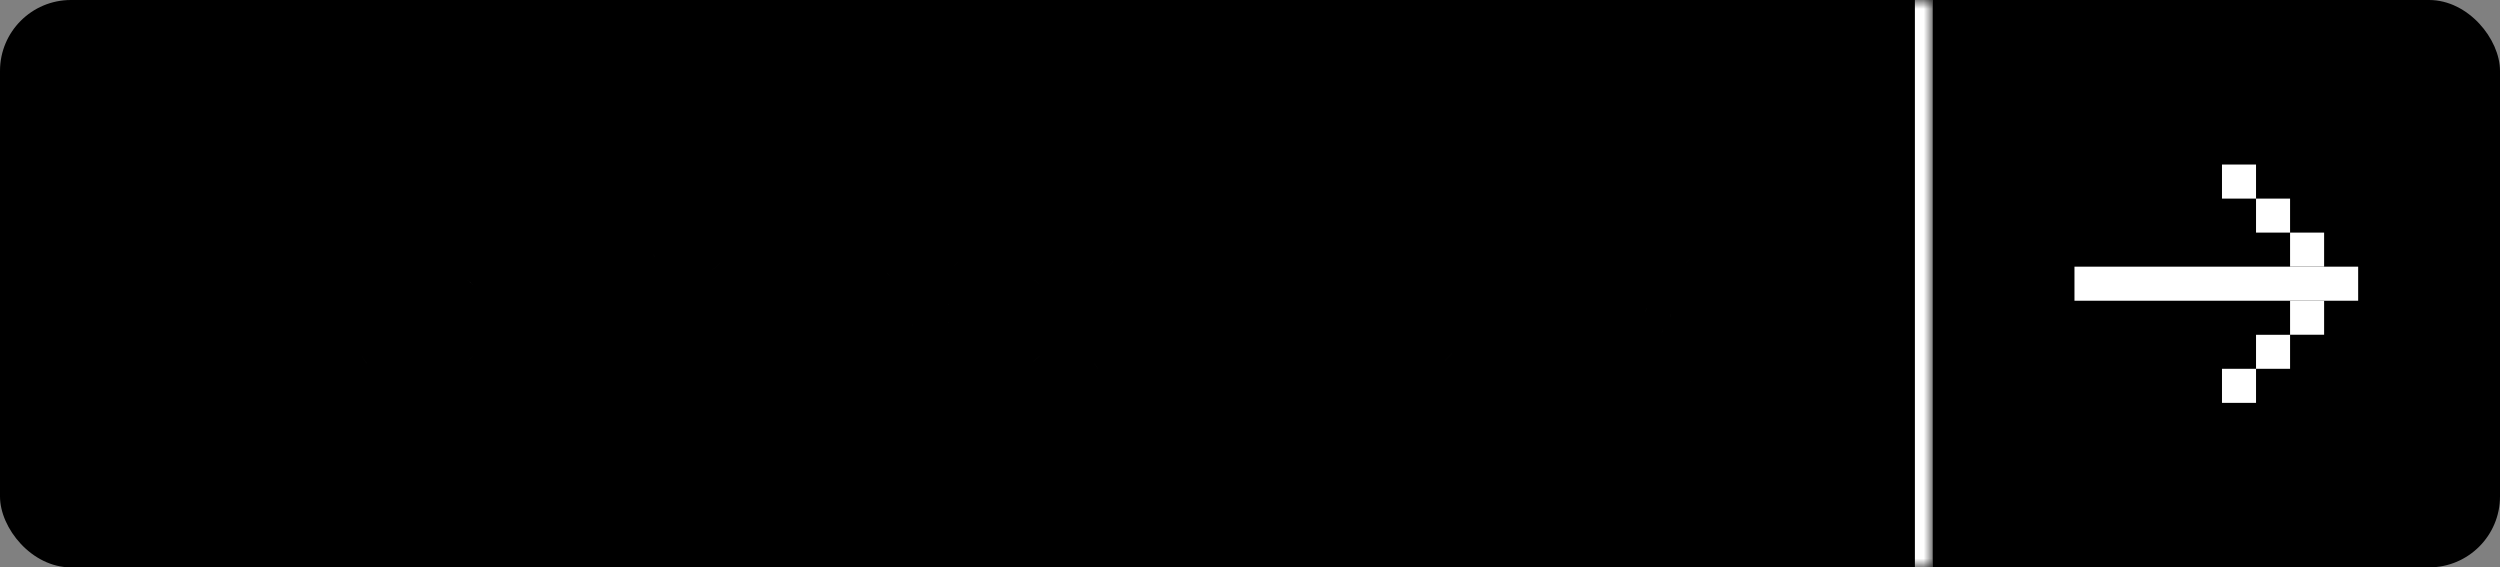 <svg width="141" height="32" viewBox="0 0 141 32" fill="none" xmlns="http://www.w3.org/2000/svg">
<rect x="0" y="0" width="141" height="32" fill="#808080" stroke="none"/>
<g clip-path="url(#clip0_763_24)">
<mask id="path-2-inside-1_763_24" fill="white">
<path d="M0 0H109V32H0V0Z"/>
</mask>
<path d="M0 0H109V32H0V0Z" fill="black"/>
<path d="M108 0V32H110V0H108Z" fill="white" mask="url(#path-2-inside-1_763_24)"/>
<mask id="path-4-outside-2_763_24" maskUnits="userSpaceOnUse" x="11" y="9" width="87" height="15" fill="black">
<rect fill="white" x="11" y="9" width="87" height="15"/>
<path d="M18.144 22.176C16.491 22.176 15.163 21.632 14.16 20.544C13.157 19.456 12.656 18.016 12.656 16.224C12.656 14.443 13.168 13.003 14.192 11.904C15.227 10.795 16.571 10.24 18.224 10.24C19.525 10.24 20.635 10.597 21.552 11.312C22.48 12.027 23.051 12.976 23.264 14.16H21.584C21.371 13.413 20.96 12.827 20.352 12.4C19.744 11.963 19.019 11.744 18.176 11.744C17.003 11.744 16.064 12.149 15.36 12.96C14.656 13.771 14.304 14.853 14.304 16.208C14.304 17.563 14.656 18.645 15.36 19.456C16.064 20.267 17.003 20.672 18.176 20.672C19.019 20.672 19.755 20.464 20.384 20.048C21.013 19.621 21.435 19.051 21.648 18.336H23.312C23.067 19.488 22.469 20.416 21.52 21.12C20.571 21.824 19.445 22.176 18.144 22.176ZM25.619 21.04C24.851 20.272 24.467 19.285 24.467 18.08C24.467 16.875 24.851 15.888 25.619 15.12C26.387 14.352 27.363 13.968 28.547 13.968C29.72 13.968 30.691 14.352 31.459 15.12C32.227 15.888 32.611 16.875 32.611 18.08C32.611 19.285 32.227 20.272 31.459 21.04C30.691 21.808 29.72 22.192 28.547 22.192C27.363 22.192 26.387 21.808 25.619 21.04ZM26.691 16.08C26.221 16.592 25.987 17.259 25.987 18.08C25.987 18.901 26.221 19.568 26.691 20.08C27.171 20.592 27.789 20.848 28.547 20.848C29.304 20.848 29.917 20.592 30.387 20.08C30.867 19.557 31.107 18.891 31.107 18.08C31.107 17.269 30.867 16.608 30.387 16.096C29.917 15.573 29.304 15.312 28.547 15.312C27.789 15.312 27.171 15.568 26.691 16.08ZM35.779 22H34.276V14.176H35.636L35.795 15.376C36.041 14.928 36.393 14.581 36.852 14.336C37.321 14.08 37.833 13.952 38.388 13.952C39.39 13.952 40.142 14.24 40.644 14.816C41.145 15.381 41.395 16.181 41.395 17.216V22H39.892V17.552C39.892 16.069 39.262 15.328 38.004 15.328C37.31 15.328 36.766 15.557 36.371 16.016C35.977 16.475 35.779 17.088 35.779 17.856V22ZM45.687 22H44.183V15.44H42.647V14.176H44.183V11.728H45.687V14.176H47.223V15.44H45.687V22ZM50.767 22.192C49.935 22.192 49.279 21.979 48.799 21.552C48.329 21.115 48.095 20.539 48.095 19.824C48.095 19.109 48.345 18.539 48.847 18.112C49.359 17.675 50.079 17.419 51.007 17.344L53.471 17.152V16.928C53.471 15.744 52.857 15.152 51.631 15.152C51.001 15.152 50.511 15.285 50.159 15.552C49.817 15.819 49.647 16.187 49.647 16.656H48.335C48.335 15.845 48.639 15.195 49.247 14.704C49.865 14.203 50.681 13.952 51.695 13.952C52.697 13.952 53.487 14.219 54.063 14.752C54.649 15.285 54.943 16.064 54.943 17.088V22H53.663L53.503 20.736C53.3 21.184 52.948 21.541 52.447 21.808C51.956 22.064 51.396 22.192 50.767 22.192ZM51.199 21.024C51.913 21.024 52.473 20.811 52.879 20.384C53.284 19.947 53.487 19.36 53.487 18.624V18.208L51.487 18.368C50.239 18.485 49.615 18.955 49.615 19.776C49.615 20.181 49.753 20.491 50.031 20.704C50.308 20.917 50.697 21.024 51.199 21.024ZM56.514 18.096C56.514 16.869 56.865 15.872 57.569 15.104C58.284 14.336 59.212 13.952 60.353 13.952C61.335 13.952 62.145 14.213 62.785 14.736C63.436 15.248 63.831 15.941 63.969 16.816H62.465C62.337 16.325 62.087 15.952 61.714 15.696C61.351 15.429 60.913 15.296 60.401 15.296C59.687 15.296 59.105 15.552 58.657 16.064C58.22 16.565 58.002 17.237 58.002 18.08C58.002 18.923 58.209 19.595 58.626 20.096C59.052 20.597 59.623 20.848 60.337 20.848C60.871 20.848 61.324 20.72 61.697 20.464C62.081 20.197 62.343 19.829 62.481 19.36H63.986C63.836 20.213 63.425 20.901 62.754 21.424C62.081 21.936 61.276 22.192 60.337 22.192C59.185 22.192 58.258 21.819 57.553 21.072C56.86 20.325 56.514 19.333 56.514 18.096ZM67.78 22H66.276V15.44H64.74V14.176H66.276V11.728H67.78V14.176H69.316V15.44H67.78V22ZM79.592 17.888V10.432H81.16V17.792C81.16 18.72 81.406 19.435 81.896 19.936C82.397 20.427 83.107 20.672 84.024 20.672C84.931 20.672 85.629 20.421 86.12 19.92C86.611 19.419 86.856 18.709 86.856 17.792V10.432H88.44V17.888C88.44 19.211 88.046 20.261 87.256 21.04C86.467 21.808 85.389 22.192 84.024 22.192C82.659 22.192 81.576 21.808 80.776 21.04C79.987 20.272 79.592 19.221 79.592 17.888ZM90.089 19.728H91.529C91.529 20.123 91.667 20.437 91.945 20.672C92.233 20.896 92.627 21.008 93.129 21.008C93.651 21.008 94.057 20.907 94.345 20.704C94.643 20.501 94.793 20.219 94.793 19.856C94.793 19.579 94.713 19.36 94.553 19.2C94.393 19.029 94.115 18.896 93.721 18.8L92.345 18.48C90.979 18.149 90.297 17.424 90.297 16.304C90.297 15.589 90.569 15.019 91.113 14.592C91.657 14.165 92.366 13.952 93.241 13.952C94.094 13.952 94.777 14.176 95.289 14.624C95.811 15.061 96.083 15.653 96.105 16.4H94.665C94.643 16.005 94.505 15.696 94.249 15.472C93.993 15.237 93.641 15.12 93.193 15.12C92.723 15.12 92.361 15.221 92.105 15.424C91.849 15.616 91.721 15.893 91.721 16.256C91.721 16.779 92.105 17.136 92.873 17.328L94.249 17.664C94.931 17.824 95.433 18.069 95.753 18.4C96.073 18.731 96.233 19.184 96.233 19.76C96.233 20.496 95.945 21.088 95.369 21.536C94.793 21.973 94.035 22.192 93.097 22.192C92.179 22.192 91.449 21.968 90.905 21.52C90.361 21.072 90.089 20.475 90.089 19.728Z"/>
</mask>
<path d="M18.144 22.176C16.491 22.176 15.163 21.632 14.16 20.544C13.157 19.456 12.656 18.016 12.656 16.224C12.656 14.443 13.168 13.003 14.192 11.904C15.227 10.795 16.571 10.24 18.224 10.24C19.525 10.24 20.635 10.597 21.552 11.312C22.48 12.027 23.051 12.976 23.264 14.16H21.584C21.371 13.413 20.96 12.827 20.352 12.4C19.744 11.963 19.019 11.744 18.176 11.744C17.003 11.744 16.064 12.149 15.36 12.96C14.656 13.771 14.304 14.853 14.304 16.208C14.304 17.563 14.656 18.645 15.36 19.456C16.064 20.267 17.003 20.672 18.176 20.672C19.019 20.672 19.755 20.464 20.384 20.048C21.013 19.621 21.435 19.051 21.648 18.336H23.312C23.067 19.488 22.469 20.416 21.52 21.12C20.571 21.824 19.445 22.176 18.144 22.176ZM25.619 21.04C24.851 20.272 24.467 19.285 24.467 18.08C24.467 16.875 24.851 15.888 25.619 15.12C26.387 14.352 27.363 13.968 28.547 13.968C29.72 13.968 30.691 14.352 31.459 15.12C32.227 15.888 32.611 16.875 32.611 18.08C32.611 19.285 32.227 20.272 31.459 21.04C30.691 21.808 29.72 22.192 28.547 22.192C27.363 22.192 26.387 21.808 25.619 21.04ZM26.691 16.08C26.221 16.592 25.987 17.259 25.987 18.08C25.987 18.901 26.221 19.568 26.691 20.08C27.171 20.592 27.789 20.848 28.547 20.848C29.304 20.848 29.917 20.592 30.387 20.08C30.867 19.557 31.107 18.891 31.107 18.08C31.107 17.269 30.867 16.608 30.387 16.096C29.917 15.573 29.304 15.312 28.547 15.312C27.789 15.312 27.171 15.568 26.691 16.08ZM35.779 22H34.276V14.176H35.636L35.795 15.376C36.041 14.928 36.393 14.581 36.852 14.336C37.321 14.08 37.833 13.952 38.388 13.952C39.39 13.952 40.142 14.24 40.644 14.816C41.145 15.381 41.395 16.181 41.395 17.216V22H39.892V17.552C39.892 16.069 39.262 15.328 38.004 15.328C37.31 15.328 36.766 15.557 36.371 16.016C35.977 16.475 35.779 17.088 35.779 17.856V22ZM45.687 22H44.183V15.44H42.647V14.176H44.183V11.728H45.687V14.176H47.223V15.44H45.687V22ZM50.767 22.192C49.935 22.192 49.279 21.979 48.799 21.552C48.329 21.115 48.095 20.539 48.095 19.824C48.095 19.109 48.345 18.539 48.847 18.112C49.359 17.675 50.079 17.419 51.007 17.344L53.471 17.152V16.928C53.471 15.744 52.857 15.152 51.631 15.152C51.001 15.152 50.511 15.285 50.159 15.552C49.817 15.819 49.647 16.187 49.647 16.656H48.335C48.335 15.845 48.639 15.195 49.247 14.704C49.865 14.203 50.681 13.952 51.695 13.952C52.697 13.952 53.487 14.219 54.063 14.752C54.649 15.285 54.943 16.064 54.943 17.088V22H53.663L53.503 20.736C53.3 21.184 52.948 21.541 52.447 21.808C51.956 22.064 51.396 22.192 50.767 22.192ZM51.199 21.024C51.913 21.024 52.473 20.811 52.879 20.384C53.284 19.947 53.487 19.36 53.487 18.624V18.208L51.487 18.368C50.239 18.485 49.615 18.955 49.615 19.776C49.615 20.181 49.753 20.491 50.031 20.704C50.308 20.917 50.697 21.024 51.199 21.024ZM56.514 18.096C56.514 16.869 56.865 15.872 57.569 15.104C58.284 14.336 59.212 13.952 60.353 13.952C61.335 13.952 62.145 14.213 62.785 14.736C63.436 15.248 63.831 15.941 63.969 16.816H62.465C62.337 16.325 62.087 15.952 61.714 15.696C61.351 15.429 60.913 15.296 60.401 15.296C59.687 15.296 59.105 15.552 58.657 16.064C58.22 16.565 58.002 17.237 58.002 18.08C58.002 18.923 58.209 19.595 58.626 20.096C59.052 20.597 59.623 20.848 60.337 20.848C60.871 20.848 61.324 20.72 61.697 20.464C62.081 20.197 62.343 19.829 62.481 19.36H63.986C63.836 20.213 63.425 20.901 62.754 21.424C62.081 21.936 61.276 22.192 60.337 22.192C59.185 22.192 58.258 21.819 57.553 21.072C56.86 20.325 56.514 19.333 56.514 18.096ZM67.78 22H66.276V15.44H64.74V14.176H66.276V11.728H67.78V14.176H69.316V15.44H67.78V22ZM79.592 17.888V10.432H81.16V17.792C81.16 18.72 81.406 19.435 81.896 19.936C82.397 20.427 83.107 20.672 84.024 20.672C84.931 20.672 85.629 20.421 86.12 19.92C86.611 19.419 86.856 18.709 86.856 17.792V10.432H88.44V17.888C88.44 19.211 88.046 20.261 87.256 21.04C86.467 21.808 85.389 22.192 84.024 22.192C82.659 22.192 81.576 21.808 80.776 21.04C79.987 20.272 79.592 19.221 79.592 17.888ZM90.089 19.728H91.529C91.529 20.123 91.667 20.437 91.945 20.672C92.233 20.896 92.627 21.008 93.129 21.008C93.651 21.008 94.057 20.907 94.345 20.704C94.643 20.501 94.793 20.219 94.793 19.856C94.793 19.579 94.713 19.36 94.553 19.2C94.393 19.029 94.115 18.896 93.721 18.8L92.345 18.48C90.979 18.149 90.297 17.424 90.297 16.304C90.297 15.589 90.569 15.019 91.113 14.592C91.657 14.165 92.366 13.952 93.241 13.952C94.094 13.952 94.777 14.176 95.289 14.624C95.811 15.061 96.083 15.653 96.105 16.4H94.665C94.643 16.005 94.505 15.696 94.249 15.472C93.993 15.237 93.641 15.12 93.193 15.12C92.723 15.12 92.361 15.221 92.105 15.424C91.849 15.616 91.721 15.893 91.721 16.256C91.721 16.779 92.105 17.136 92.873 17.328L94.249 17.664C94.931 17.824 95.433 18.069 95.753 18.4C96.073 18.731 96.233 19.184 96.233 19.76C96.233 20.496 95.945 21.088 95.369 21.536C94.793 21.973 94.035 22.192 93.097 22.192C92.179 22.192 91.449 21.968 90.905 21.52C90.361 21.072 90.089 20.475 90.089 19.728Z" fill="white"/>
<path d="M14.16 20.544L14.895 19.866L14.16 20.544ZM14.192 11.904L13.461 11.222L13.46 11.222L14.192 11.904ZM21.552 11.312L20.937 12.101L20.942 12.104L21.552 11.312ZM23.264 14.16V15.16H24.46L24.248 13.983L23.264 14.16ZM21.584 14.16L20.622 14.435L20.83 15.16H21.584V14.16ZM20.352 12.4L19.768 13.212L19.778 13.219L20.352 12.4ZM15.36 12.96L16.115 13.616L16.115 13.616L15.36 12.96ZM15.36 19.456L14.605 20.112L14.605 20.112L15.36 19.456ZM20.384 20.048L20.936 20.882L20.945 20.876L20.384 20.048ZM21.648 18.336V17.336H20.903L20.69 18.05L21.648 18.336ZM23.312 18.336L24.29 18.544L24.547 17.336H23.312V18.336ZM21.52 21.12L20.924 20.317L21.52 21.12ZM18.144 21.176C16.734 21.176 15.685 20.724 14.895 19.866L13.425 21.222C14.64 22.54 16.248 23.176 18.144 23.176V21.176ZM14.895 19.866C14.097 19 13.656 17.821 13.656 16.224H11.656C11.656 18.211 12.217 19.912 13.425 21.222L14.895 19.866ZM13.656 16.224C13.656 14.646 14.103 13.466 14.924 12.586L13.46 11.222C12.233 12.54 11.656 14.24 11.656 16.224H13.656ZM14.923 12.586C15.751 11.699 16.82 11.24 18.224 11.24V9.24C16.321 9.24 14.703 9.89 13.461 11.222L14.923 12.586ZM18.224 11.24C19.331 11.24 20.217 11.539 20.937 12.101L22.167 10.523C21.053 9.655 19.72 9.24 18.224 9.24V11.24ZM20.942 12.104C21.667 12.663 22.109 13.39 22.28 14.337L24.248 13.983C23.992 12.562 23.293 11.39 22.162 10.52L20.942 12.104ZM23.264 13.16H21.584V15.16H23.264V13.16ZM22.546 13.885C22.272 12.929 21.731 12.146 20.926 11.581L19.778 13.219C20.189 13.507 20.469 13.898 20.622 14.435L22.546 13.885ZM20.936 11.588C20.137 11.013 19.201 10.744 18.176 10.744V12.744C18.837 12.744 19.351 12.912 19.768 13.212L20.936 11.588ZM18.176 10.744C16.743 10.744 15.518 11.253 14.605 12.304L16.115 13.616C16.61 13.046 17.262 12.744 18.176 12.744V10.744ZM14.605 12.304C13.705 13.341 13.304 14.677 13.304 16.208H15.304C15.304 15.029 15.607 14.201 16.115 13.616L14.605 12.304ZM13.304 16.208C13.304 17.739 13.705 19.075 14.605 20.112L16.115 18.8C15.607 18.215 15.304 17.387 15.304 16.208H13.304ZM14.605 20.112C15.518 21.163 16.743 21.672 18.176 21.672V19.672C17.262 19.672 16.61 19.37 16.115 18.8L14.605 20.112ZM18.176 21.672C19.191 21.672 20.124 21.419 20.935 20.882L19.833 19.214C19.386 19.509 18.846 19.672 18.176 19.672V21.672ZM20.945 20.876C21.761 20.322 22.326 19.562 22.606 18.622L20.69 18.05C20.544 18.539 20.265 18.92 19.823 19.22L20.945 20.876ZM21.648 19.336H23.312V17.336H21.648V19.336ZM22.334 18.128C22.14 19.041 21.679 19.757 20.924 20.317L22.116 21.923C23.26 21.075 23.994 19.936 24.29 18.544L22.334 18.128ZM20.924 20.317C20.165 20.88 19.254 21.176 18.144 21.176V23.176C19.637 23.176 20.977 22.768 22.116 21.923L20.924 20.317ZM25.619 21.04L26.326 20.333L25.619 21.04ZM25.619 15.12L26.326 15.827L26.326 15.827L25.619 15.12ZM31.459 15.12L30.752 15.827L30.752 15.827L31.459 15.12ZM31.459 21.04L30.752 20.333L30.752 20.333L31.459 21.04ZM26.691 16.08L25.961 15.396L25.953 15.404L26.691 16.08ZM26.691 20.08L25.953 20.756L25.961 20.764L26.691 20.08ZM30.387 20.08L29.65 19.404L29.649 19.404L30.387 20.08ZM30.387 16.096L29.643 16.764L29.65 16.772L29.657 16.78L30.387 16.096ZM26.326 20.333C25.767 19.774 25.467 19.052 25.467 18.08H23.467C23.467 19.519 23.935 20.77 24.912 21.747L26.326 20.333ZM25.467 18.08C25.467 17.108 25.767 16.386 26.326 15.827L24.912 14.413C23.935 15.39 23.467 16.641 23.467 18.08H25.467ZM26.326 15.827C26.888 15.264 27.602 14.968 28.547 14.968V12.968C27.124 12.968 25.885 13.44 24.912 14.413L26.326 15.827ZM28.547 14.968C29.478 14.968 30.187 15.263 30.752 15.827L32.166 14.413C31.194 13.441 29.962 12.968 28.547 12.968V14.968ZM30.752 15.827C31.311 16.386 31.611 17.108 31.611 18.08H33.611C33.611 16.641 33.143 15.39 32.166 14.413L30.752 15.827ZM31.611 18.08C31.611 19.052 31.311 19.774 30.752 20.333L32.166 21.747C33.143 20.77 33.611 19.519 33.611 18.08H31.611ZM30.752 20.333C30.187 20.897 29.478 21.192 28.547 21.192V23.192C29.962 23.192 31.194 22.719 32.166 21.747L30.752 20.333ZM28.547 21.192C27.602 21.192 26.888 20.895 26.326 20.333L24.912 21.747C25.885 22.721 27.124 23.192 28.547 23.192V21.192ZM25.953 15.404C25.285 16.134 24.987 17.057 24.987 18.08H26.987C26.987 17.46 27.158 17.05 27.428 16.756L25.953 15.404ZM24.987 18.08C24.987 19.103 25.285 20.026 25.953 20.756L27.428 19.404C27.158 19.11 26.987 18.7 26.987 18.08H24.987ZM25.961 20.764C26.646 21.495 27.537 21.848 28.547 21.848V19.848C28.041 19.848 27.695 19.689 27.42 19.396L25.961 20.764ZM28.547 21.848C29.556 21.848 30.447 21.494 31.124 20.756L29.649 19.404C29.388 19.69 29.052 19.848 28.547 19.848V21.848ZM31.123 20.756C31.797 20.023 32.107 19.103 32.107 18.08H30.107C30.107 18.678 29.936 19.092 29.65 19.404L31.123 20.756ZM32.107 18.08C32.107 17.058 31.797 16.138 31.116 15.412L29.657 16.78C29.936 17.078 30.107 17.481 30.107 18.08H32.107ZM31.131 15.428C30.456 14.676 29.563 14.312 28.547 14.312V16.312C29.045 16.312 29.379 16.471 29.643 16.764L31.131 15.428ZM28.547 14.312C27.537 14.312 26.646 14.665 25.961 15.396L27.42 16.764C27.695 16.471 28.041 16.312 28.547 16.312V14.312ZM35.779 22V23H36.779V22H35.779ZM34.276 22H33.276V23H34.276V22ZM34.276 14.176V13.176H33.276V14.176H34.276ZM35.636 14.176L36.627 14.044L36.511 13.176H35.636V14.176ZM35.795 15.376L34.804 15.508L35.207 18.532L36.673 15.856L35.795 15.376ZM36.852 14.336L37.323 15.218L37.33 15.214L36.852 14.336ZM40.644 14.816L39.889 15.473L39.895 15.479L40.644 14.816ZM41.395 22V23H42.395V22H41.395ZM39.892 22H38.892V23H39.892V22ZM36.371 16.016L37.13 16.668L37.13 16.668L36.371 16.016ZM35.779 21H34.276V23H35.779V21ZM35.276 22V14.176H33.276V22H35.276ZM34.276 15.176H35.636V13.176H34.276V15.176ZM34.644 14.308L34.804 15.508L36.787 15.244L36.627 14.044L34.644 14.308ZM36.673 15.856C36.823 15.582 37.032 15.373 37.323 15.218L36.38 13.454C35.753 13.789 35.259 14.274 34.918 14.896L36.673 15.856ZM37.33 15.214C37.647 15.041 37.994 14.952 38.388 14.952V12.952C37.672 12.952 36.995 13.119 36.373 13.458L37.33 15.214ZM38.388 14.952C39.197 14.952 39.633 15.178 39.889 15.473L41.398 14.159C40.651 13.302 39.583 12.952 38.388 12.952V14.952ZM39.895 15.479C40.183 15.804 40.395 16.335 40.395 17.216H42.395C42.395 16.028 42.107 14.959 41.392 14.152L39.895 15.479ZM40.395 17.216V22H42.395V17.216H40.395ZM41.395 21H39.892V23H41.395V21ZM40.892 22V17.552H38.892V22H40.892ZM40.892 17.552C40.892 16.693 40.713 15.862 40.182 15.237C39.624 14.58 38.834 14.328 38.004 14.328V16.328C38.432 16.328 38.585 16.447 38.657 16.531C38.756 16.647 38.892 16.928 38.892 17.552H40.892ZM38.004 14.328C37.066 14.328 36.227 14.651 35.614 15.364L37.13 16.668C37.305 16.464 37.554 16.328 38.004 16.328V14.328ZM35.614 15.364C35.024 16.049 34.779 16.915 34.779 17.856H36.779C36.779 17.261 36.929 16.901 37.13 16.668L35.614 15.364ZM34.779 17.856V22H36.779V17.856H34.779ZM45.687 22V23H46.687V22H45.687ZM44.183 22H43.183V23H44.183V22ZM44.183 15.44H45.183V14.44H44.183V15.44ZM42.647 15.44H41.647V16.44H42.647V15.44ZM42.647 14.176V13.176H41.647V14.176H42.647ZM44.183 14.176V15.176H45.183V14.176H44.183ZM44.183 11.728V10.728H43.183V11.728H44.183ZM45.687 11.728H46.687V10.728H45.687V11.728ZM45.687 14.176H44.687V15.176H45.687V14.176ZM47.223 14.176H48.223V13.176H47.223V14.176ZM47.223 15.44V16.44H48.223V15.44H47.223ZM45.687 15.44V14.44H44.687V15.44H45.687ZM45.687 21H44.183V23H45.687V21ZM45.183 22V15.44H43.183V22H45.183ZM44.183 14.44H42.647V16.44H44.183V14.44ZM43.647 15.44V14.176H41.647V15.44H43.647ZM42.647 15.176H44.183V13.176H42.647V15.176ZM45.183 14.176V11.728H43.183V14.176H45.183ZM44.183 12.728H45.687V10.728H44.183V12.728ZM44.687 11.728V14.176H46.687V11.728H44.687ZM45.687 15.176H47.223V13.176H45.687V15.176ZM46.223 14.176V15.44H48.223V14.176H46.223ZM47.223 14.44H45.687V16.44H47.223V14.44ZM44.687 15.44V22H46.687V15.44H44.687ZM48.799 21.552L48.117 22.284L48.126 22.292L48.134 22.299L48.799 21.552ZM48.847 18.112L49.495 18.873L49.496 18.872L48.847 18.112ZM51.007 17.344L50.929 16.347L50.926 16.347L51.007 17.344ZM53.471 17.152L53.548 18.149L54.471 18.077V17.152H53.471ZM50.159 15.552L49.555 14.755L49.549 14.759L49.543 14.764L50.159 15.552ZM49.647 16.656V17.656H50.647V16.656H49.647ZM48.335 16.656H47.335V17.656H48.335V16.656ZM49.247 14.704L49.875 15.482L49.876 15.481L49.247 14.704ZM54.063 14.752L53.383 15.486L53.39 15.492L54.063 14.752ZM54.943 22V23H55.943V22H54.943ZM53.663 22L52.67 22.126L52.781 23H53.663V22ZM53.503 20.736L54.495 20.61L54.05 17.099L52.592 20.324L53.503 20.736ZM52.447 21.808L52.909 22.695L52.916 22.691L52.447 21.808ZM52.879 20.384L53.604 21.073L53.612 21.064L52.879 20.384ZM53.487 18.208H54.487V17.125L53.407 17.211L53.487 18.208ZM51.487 18.368L51.407 17.371L51.393 17.372L51.487 18.368ZM50.031 20.704L49.421 21.497L49.421 21.497L50.031 20.704ZM50.767 21.192C50.105 21.192 49.711 21.025 49.463 20.805L48.134 22.299C48.846 22.932 49.764 23.192 50.767 23.192V21.192ZM49.48 20.82C49.238 20.595 49.095 20.296 49.095 19.824H47.095C47.095 20.781 47.42 21.634 48.117 22.284L49.48 20.82ZM49.095 19.824C49.095 19.374 49.237 19.093 49.495 18.873L48.199 17.351C47.453 17.985 47.095 18.845 47.095 19.824H49.095ZM49.496 18.872C49.797 18.615 50.29 18.405 51.087 18.341L50.926 16.347C49.867 16.433 48.92 16.734 48.197 17.352L49.496 18.872ZM51.084 18.341L53.548 18.149L53.393 16.155L50.929 16.347L51.084 18.341ZM54.471 17.152V16.928H52.471V17.152H54.471ZM54.471 16.928C54.471 16.173 54.273 15.425 53.705 14.877C53.144 14.335 52.389 14.152 51.631 14.152V16.152C52.099 16.152 52.264 16.265 52.316 16.316C52.361 16.359 52.471 16.499 52.471 16.928H54.471ZM51.631 14.152C50.873 14.152 50.141 14.311 49.555 14.755L50.763 16.349C50.88 16.26 51.129 16.152 51.631 16.152V14.152ZM49.543 14.764C48.937 15.238 48.647 15.908 48.647 16.656H50.647C50.647 16.465 50.698 16.4 50.774 16.34L49.543 14.764ZM49.647 15.656H48.335V17.656H49.647V15.656ZM49.335 16.656C49.335 16.134 49.512 15.775 49.875 15.482L48.619 13.926C47.765 14.614 47.335 15.556 47.335 16.656H49.335ZM49.876 15.481C50.273 15.159 50.847 14.952 51.695 14.952V12.952C50.516 12.952 49.458 13.246 48.617 13.927L49.876 15.481ZM51.695 14.952C52.518 14.952 53.039 15.167 53.383 15.486L54.742 14.018C53.934 13.27 52.877 12.952 51.695 12.952V14.952ZM53.39 15.492C53.711 15.784 53.943 16.259 53.943 17.088H55.943C55.943 15.869 55.587 14.787 54.735 14.012L53.39 15.492ZM53.943 17.088V22H55.943V17.088H53.943ZM54.943 21H53.663V23H54.943V21ZM54.655 21.874L54.495 20.61L52.511 20.862L52.67 22.126L54.655 21.874ZM52.592 20.324C52.494 20.54 52.315 20.745 51.977 20.925L52.916 22.691C53.581 22.337 54.106 21.828 54.414 21.148L52.592 20.324ZM51.984 20.921C51.655 21.093 51.257 21.192 50.767 21.192V23.192C51.535 23.192 52.257 23.035 52.909 22.695L51.984 20.921ZM51.199 22.024C52.124 22.024 52.97 21.74 53.604 21.073L52.154 19.695C51.977 19.882 51.702 20.024 51.199 20.024V22.024ZM53.612 21.064C54.227 20.401 54.487 19.55 54.487 18.624H52.487C52.487 19.17 52.341 19.493 52.145 19.704L53.612 21.064ZM54.487 18.624V18.208H52.487V18.624H54.487ZM53.407 17.211L51.407 17.371L51.566 19.365L53.566 19.205L53.407 17.211ZM51.393 17.372C50.686 17.439 50.005 17.615 49.481 18.009C48.904 18.444 48.615 19.07 48.615 19.776H50.615C50.615 19.699 50.629 19.668 50.632 19.661C50.635 19.656 50.643 19.637 50.684 19.607C50.784 19.532 51.039 19.415 51.58 19.364L51.393 17.372ZM48.615 19.776C48.615 20.436 48.856 21.062 49.421 21.497L50.64 19.911C50.632 19.905 50.63 19.902 50.631 19.903C50.632 19.904 50.632 19.905 50.631 19.903C50.63 19.9 50.615 19.865 50.615 19.776H48.615ZM49.421 21.497C49.934 21.892 50.569 22.024 51.199 22.024V20.024C50.825 20.024 50.681 19.943 50.64 19.911L49.421 21.497ZM57.569 15.104L56.837 14.423L56.832 14.428L57.569 15.104ZM62.785 14.736L62.153 15.511L62.16 15.516L62.167 15.522L62.785 14.736ZM63.969 16.816V17.816H65.141L64.957 16.659L63.969 16.816ZM62.465 16.816L61.498 17.068L61.693 17.816H62.465V16.816ZM61.714 15.696L61.121 16.502L61.134 16.511L61.148 16.521L61.714 15.696ZM58.657 16.064L57.905 15.405L57.904 15.407L58.657 16.064ZM58.626 20.096L57.856 20.735L57.864 20.744L58.626 20.096ZM61.697 20.464L62.263 21.289L62.268 21.285L61.697 20.464ZM62.481 19.36V18.36H61.734L61.523 19.077L62.481 19.36ZM63.986 19.36L64.971 19.532L65.176 18.36H63.986V19.36ZM62.754 21.424L63.36 22.22L63.367 22.213L62.754 21.424ZM57.553 21.072L56.821 21.753L56.826 21.758L57.553 21.072ZM57.514 18.096C57.514 17.072 57.801 16.331 58.307 15.78L56.832 14.428C55.93 15.413 55.514 16.666 55.514 18.096H57.514ZM58.302 15.785C58.809 15.24 59.463 14.952 60.353 14.952V12.952C58.962 12.952 57.759 13.432 56.837 14.423L58.302 15.785ZM60.353 14.952C61.149 14.952 61.724 15.16 62.153 15.511L63.418 13.961C62.567 13.267 61.52 12.952 60.353 12.952V14.952ZM62.167 15.522C62.605 15.867 62.88 16.328 62.982 16.973L64.957 16.659C64.782 15.555 64.267 14.629 63.404 13.95L62.167 15.522ZM63.969 15.816H62.465V17.816H63.969V15.816ZM63.433 16.564C63.252 15.87 62.875 15.28 62.279 14.871L61.148 16.521C61.299 16.624 61.423 16.781 61.498 17.068L63.433 16.564ZM62.306 14.89C61.748 14.48 61.096 14.296 60.401 14.296V16.296C60.731 16.296 60.953 16.378 61.121 16.502L62.306 14.89ZM60.401 14.296C59.415 14.296 58.553 14.664 57.905 15.405L59.41 16.723C59.658 16.44 59.959 16.296 60.401 16.296V14.296ZM57.904 15.407C57.269 16.135 57.002 17.062 57.002 18.08H59.002C59.002 17.413 59.171 16.996 59.411 16.721L57.904 15.407ZM57.002 18.08C57.002 19.086 57.252 20.007 57.856 20.735L59.395 19.457C59.167 19.183 59.002 18.759 59.002 18.08H57.002ZM57.864 20.744C58.498 21.489 59.358 21.848 60.337 21.848V19.848C59.888 19.848 59.606 19.705 59.387 19.448L57.864 20.744ZM60.337 21.848C61.036 21.848 61.695 21.678 62.263 21.289L61.132 19.639C60.953 19.762 60.706 19.848 60.337 19.848V21.848ZM62.268 21.285C62.848 20.882 63.241 20.32 63.441 19.643L61.523 19.077C61.445 19.339 61.315 19.512 61.127 19.643L62.268 21.285ZM62.481 20.36H63.986V18.36H62.481V20.36ZM63.001 19.188C62.893 19.801 62.612 20.267 62.14 20.635L63.367 22.213C64.239 21.535 64.779 20.626 64.971 19.532L63.001 19.188ZM62.148 20.629C61.669 20.993 61.083 21.192 60.337 21.192V23.192C61.469 23.192 62.494 22.879 63.359 22.219L62.148 20.629ZM60.337 21.192C59.424 21.192 58.772 20.907 58.281 20.386L56.826 21.758C57.743 22.731 58.947 23.192 60.337 23.192V21.192ZM58.286 20.392C57.8 19.868 57.514 19.138 57.514 18.096H55.514C55.514 19.529 55.92 20.783 56.821 21.753L58.286 20.392ZM67.78 22V23H68.78V22H67.78ZM66.276 22H65.276V23H66.276V22ZM66.276 15.44H67.276V14.44H66.276V15.44ZM64.74 15.44H63.74V16.44H64.74V15.44ZM64.74 14.176V13.176H63.74V14.176H64.74ZM66.276 14.176V15.176H67.276V14.176H66.276ZM66.276 11.728V10.728H65.276V11.728H66.276ZM67.78 11.728H68.78V10.728H67.78V11.728ZM67.78 14.176H66.78V15.176H67.78V14.176ZM69.316 14.176H70.316V13.176H69.316V14.176ZM69.316 15.44V16.44H70.316V15.44H69.316ZM67.78 15.44V14.44H66.78V15.44H67.78ZM67.78 21H66.276V23H67.78V21ZM67.276 22V15.44H65.276V22H67.276ZM66.276 14.44H64.74V16.44H66.276V14.44ZM65.74 15.44V14.176H63.74V15.44H65.74ZM64.74 15.176H66.276V13.176H64.74V15.176ZM67.276 14.176V11.728H65.276V14.176H67.276ZM66.276 12.728H67.78V10.728H66.276V12.728ZM66.78 11.728V14.176H68.78V11.728H66.78ZM67.78 15.176H69.316V13.176H67.78V15.176ZM68.316 14.176V15.44H70.316V14.176H68.316ZM69.316 14.44H67.78V16.44H69.316V14.44ZM66.78 15.44V22H68.78V15.44H66.78ZM79.592 10.432V9.432H78.592V10.432H79.592ZM81.16 10.432H82.16V9.432H81.16V10.432ZM81.896 19.936L81.181 20.636L81.189 20.643L81.197 20.651L81.896 19.936ZM86.12 19.92L85.406 19.221L85.406 19.221L86.12 19.92ZM86.856 10.432V9.432H85.856V10.432H86.856ZM88.44 10.432H89.44V9.432H88.44V10.432ZM87.256 21.04L87.954 21.757L87.958 21.752L87.256 21.04ZM80.776 21.04L80.079 21.757L80.084 21.761L80.776 21.04ZM80.592 17.888V10.432H78.592V17.888H80.592ZM79.592 11.432H81.16V9.432H79.592V11.432ZM80.16 10.432V17.792H82.16V10.432H80.16ZM80.16 17.792C80.16 18.894 80.455 19.893 81.181 20.636L82.611 19.236C82.356 18.976 82.16 18.546 82.16 17.792H80.16ZM81.197 20.651C81.937 21.375 82.929 21.672 84.024 21.672V19.672C83.285 19.672 82.858 19.478 82.596 19.221L81.197 20.651ZM84.024 21.672C85.117 21.672 86.105 21.365 86.835 20.619L85.406 19.221C85.154 19.478 84.744 19.672 84.024 19.672V21.672ZM86.835 20.619C87.559 19.879 87.856 18.887 87.856 17.792H85.856C85.856 18.531 85.662 18.958 85.406 19.221L86.835 20.619ZM87.856 17.792V10.432H85.856V17.792H87.856ZM86.856 11.432H88.44V9.432H86.856V11.432ZM87.44 10.432V17.888H89.44V10.432H87.44ZM87.44 17.888C87.44 18.999 87.117 19.773 86.554 20.328L87.958 21.752C88.974 20.75 89.44 19.423 89.44 17.888H87.44ZM86.559 20.323C85.999 20.868 85.195 21.192 84.024 21.192V23.192C85.584 23.192 86.935 22.748 87.954 21.757L86.559 20.323ZM84.024 21.192C82.854 21.192 82.041 20.869 81.469 20.319L80.084 21.761C81.111 22.747 82.464 23.192 84.024 23.192V21.192ZM81.474 20.323C80.917 19.782 80.592 19.012 80.592 17.888H78.592C78.592 19.43 79.056 20.762 80.079 21.757L81.474 20.323ZM90.089 19.728V18.728H89.089V19.728H90.089ZM91.529 19.728H92.529V18.728H91.529V19.728ZM91.945 20.672L91.299 21.435L91.314 21.449L91.331 21.461L91.945 20.672ZM94.345 20.704L93.783 19.877L93.776 19.881L93.769 19.886L94.345 20.704ZM94.553 19.2L93.823 19.884L93.834 19.896L93.846 19.907L94.553 19.2ZM93.721 18.8L93.957 17.828L93.947 17.826L93.721 18.8ZM92.345 18.48L92.109 19.452L92.118 19.454L92.345 18.48ZM91.113 14.592L90.496 13.805L90.496 13.805L91.113 14.592ZM95.289 14.624L94.63 15.377L94.638 15.384L94.647 15.391L95.289 14.624ZM96.105 16.4V17.4H97.134L97.104 16.371L96.105 16.4ZM94.665 16.4L93.666 16.454L93.717 17.4H94.665V16.4ZM94.249 15.472L93.573 16.209L93.581 16.217L93.59 16.225L94.249 15.472ZM92.105 15.424L92.705 16.224L92.715 16.216L92.725 16.208L92.105 15.424ZM92.873 17.328L92.63 18.298L92.635 18.299L92.873 17.328ZM94.249 17.664L94.011 18.636L94.02 18.638L94.249 17.664ZM95.369 21.536L95.973 22.332L95.983 22.325L95.369 21.536ZM90.905 21.52L90.269 22.292L90.269 22.292L90.905 21.52ZM90.089 20.728H91.529V18.728H90.089V20.728ZM90.529 19.728C90.529 20.388 90.776 20.993 91.299 21.435L92.591 19.909C92.561 19.884 92.552 19.867 92.548 19.857C92.542 19.844 92.529 19.807 92.529 19.728H90.529ZM91.331 21.461C91.85 21.865 92.487 22.008 93.129 22.008V20.008C92.768 20.008 92.616 19.927 92.559 19.883L91.331 21.461ZM93.129 22.008C93.763 22.008 94.4 21.888 94.92 21.522L93.769 19.886C93.713 19.926 93.54 20.008 93.129 20.008V22.008ZM94.906 21.532C95.481 21.142 95.793 20.548 95.793 19.856H93.793C93.793 19.878 93.79 19.887 93.79 19.888C93.79 19.888 93.791 19.886 93.792 19.883C93.793 19.88 93.794 19.877 93.796 19.873C93.799 19.869 93.801 19.866 93.802 19.863C93.804 19.86 93.806 19.859 93.806 19.859C93.806 19.858 93.8 19.865 93.783 19.877L94.906 21.532ZM95.793 19.856C95.793 19.377 95.648 18.881 95.26 18.493L93.846 19.907C93.834 19.896 93.823 19.882 93.813 19.866C93.803 19.851 93.797 19.837 93.793 19.828C93.786 19.808 93.793 19.813 93.793 19.856H95.793ZM95.282 18.516C94.923 18.133 94.418 17.941 93.957 17.828L93.484 19.772C93.634 19.808 93.732 19.845 93.791 19.873C93.852 19.902 93.85 19.912 93.823 19.884L95.282 18.516ZM93.947 17.826L92.571 17.506L92.118 19.454L93.494 19.774L93.947 17.826ZM92.58 17.508C92.012 17.37 91.701 17.177 91.537 17.003C91.392 16.849 91.297 16.643 91.297 16.304H89.297C89.297 17.084 89.542 17.802 90.08 18.373C90.599 18.924 91.312 19.259 92.109 19.452L92.58 17.508ZM91.297 16.304C91.297 15.884 91.437 15.609 91.73 15.379L90.496 13.805C89.701 14.429 89.297 15.294 89.297 16.304H91.297ZM91.73 15.379C92.055 15.123 92.529 14.952 93.241 14.952V12.952C92.203 12.952 91.258 13.207 90.496 13.805L91.73 15.379ZM93.241 14.952C93.915 14.952 94.343 15.126 94.63 15.377L95.947 13.871C95.21 13.226 94.272 12.952 93.241 12.952V14.952ZM94.647 15.391C94.928 15.626 95.091 15.937 95.105 16.429L97.104 16.371C97.076 15.37 96.695 14.497 95.93 13.857L94.647 15.391ZM96.105 15.4H94.665V17.4H96.105V15.4ZM95.663 16.346C95.63 15.729 95.399 15.15 94.907 14.719L93.59 16.225C93.61 16.242 93.657 16.281 93.666 16.454L95.663 16.346ZM94.924 14.735C94.435 14.287 93.816 14.12 93.193 14.12V16.12C93.465 16.12 93.55 16.188 93.573 16.209L94.924 14.735ZM93.193 14.12C92.594 14.12 91.979 14.248 91.484 14.64L92.725 16.208C92.742 16.195 92.853 16.12 93.193 16.12V14.12ZM91.505 14.624C90.961 15.032 90.721 15.627 90.721 16.256H92.721C92.721 16.224 92.724 16.205 92.725 16.196C92.727 16.188 92.728 16.189 92.725 16.195C92.721 16.202 92.716 16.21 92.711 16.217C92.705 16.224 92.702 16.226 92.705 16.224L91.505 14.624ZM90.721 16.256C90.721 16.796 90.933 17.281 91.327 17.648C91.691 17.986 92.159 18.18 92.63 18.298L93.115 16.358C92.818 16.284 92.711 16.203 92.69 16.184C92.685 16.179 92.697 16.19 92.709 16.217C92.721 16.244 92.721 16.261 92.721 16.256H90.721ZM92.635 18.299L94.011 18.636L94.486 16.692L93.11 16.357L92.635 18.299ZM94.02 18.638C94.607 18.775 94.9 18.957 95.034 19.095L96.471 17.705C95.965 17.182 95.255 16.873 94.477 16.69L94.02 18.638ZM95.034 19.095C95.131 19.195 95.233 19.375 95.233 19.76H97.233C97.233 18.993 97.014 18.266 96.471 17.705L95.034 19.095ZM95.233 19.76C95.233 20.191 95.085 20.49 94.755 20.747L95.983 22.325C96.805 21.686 97.233 20.802 97.233 19.76H95.233ZM94.764 20.74C94.407 21.01 93.882 21.192 93.097 21.192V23.192C94.188 23.192 95.178 22.936 95.973 22.332L94.764 20.74ZM93.097 21.192C92.34 21.192 91.857 21.009 91.54 20.748L90.269 22.292C91.04 22.927 92.018 23.192 93.097 23.192V21.192ZM91.54 20.748C91.242 20.503 91.089 20.196 91.089 19.728H89.089C89.089 20.753 89.479 21.641 90.269 22.292L91.54 20.748Z" fill="black" mask="url(#path-4-outside-2_763_24)"/>
<rect width="32" height="32" transform="translate(109)" fill="black"/>
<rect x="117" y="15.041" width="16" height="1.92" fill="white"/>
<rect x="129.16" y="13.12" width="1.92" height="1.92" fill="white"/>
<rect x="127.24" y="11.2" width="1.92" height="1.92" fill="white"/>
<rect x="125.32" y="9.28" width="1.92" height="1.92" fill="white"/>
<rect x="129.16" y="16.96" width="1.92" height="1.92" fill="white"/>
<rect x="127.24" y="18.881" width="1.92" height="1.92" fill="white"/>
<rect x="125.32" y="20.8" width="1.92" height="1.92" fill="white"/>
</g>
<defs>
<clipPath id="clip0_763_24">
<rect width="141" height="32" rx="4" fill="white"/>
</clipPath>
</defs>
</svg>
